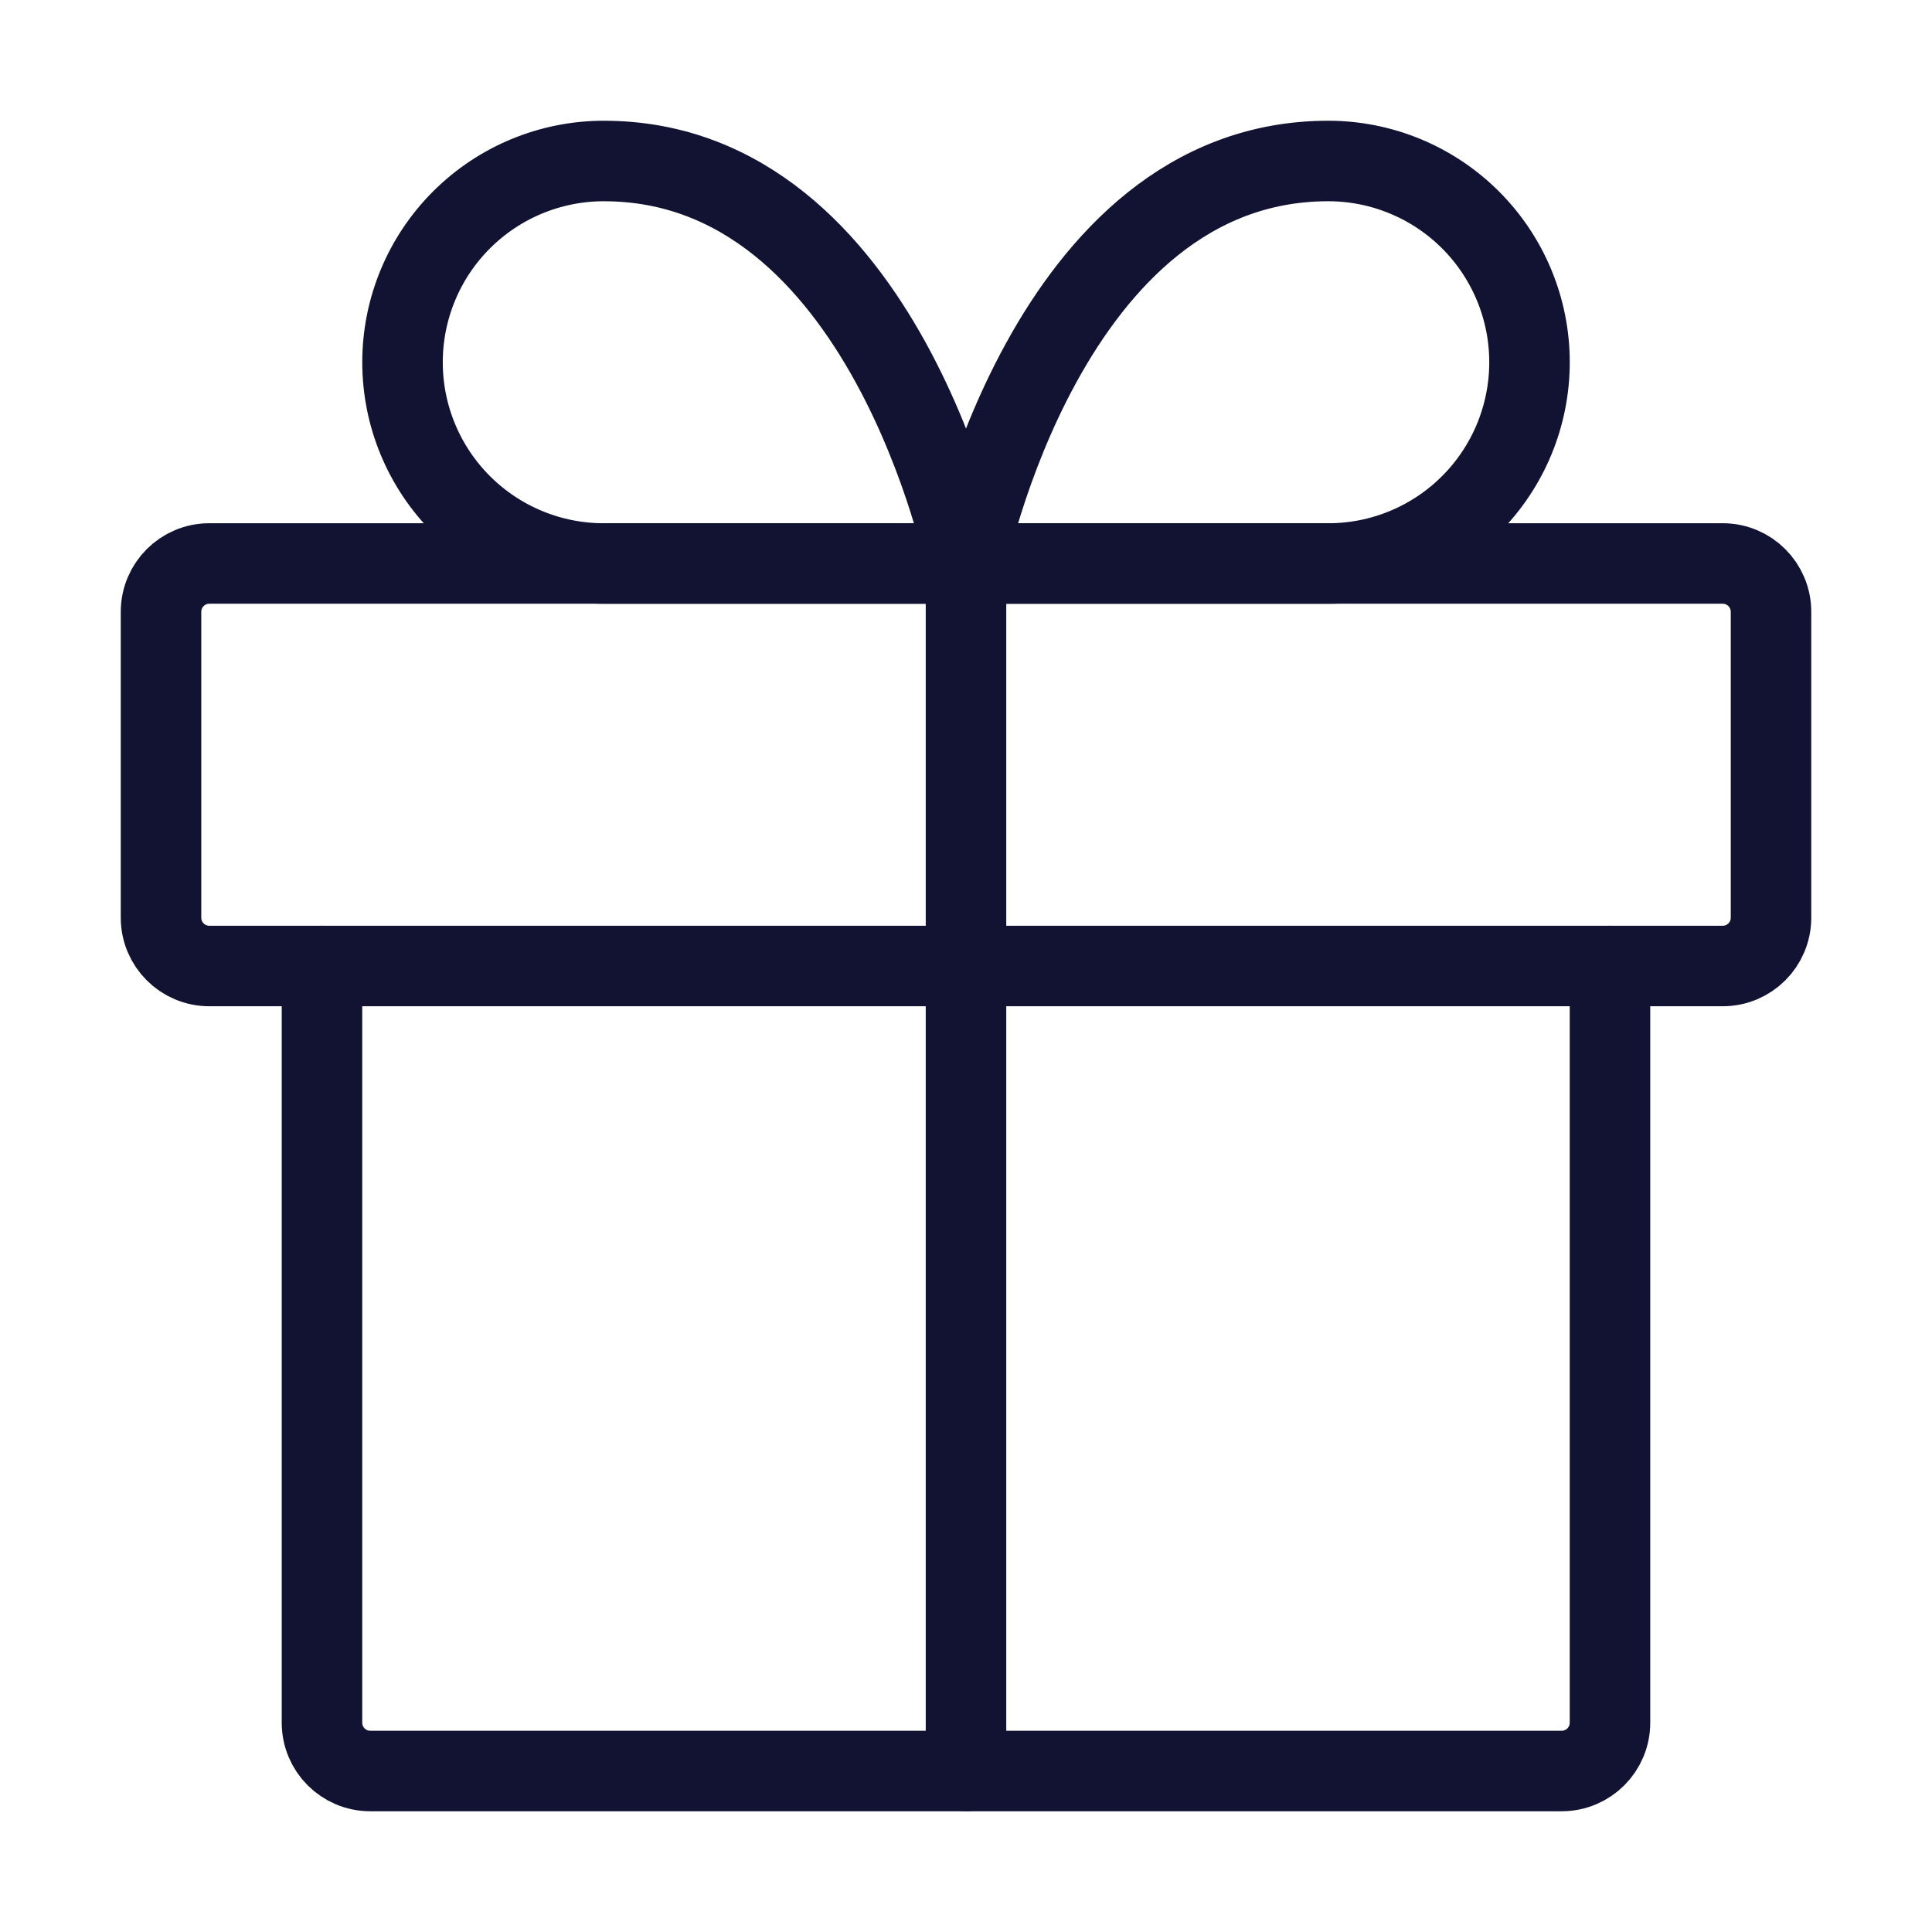 <svg xmlns="http://www.w3.org/2000/svg" fill="none" viewBox="0 0 64 64" height="64" width="64">
<path stroke-linejoin="round" stroke-linecap="round" stroke-width="2.667" stroke="#121333" d="M53.333 32V57.067C53.333 57.95 52.616 58.667 51.733 58.667H12.266C11.382 58.667 10.666 57.95 10.666 57.067V32"></path>
<path stroke-linejoin="round" stroke-linecap="round" stroke-width="2.667" stroke="#121333" d="M57.067 18.666H6.934C6.05 18.666 5.334 19.383 5.334 20.267V30.4C5.334 31.284 6.05 32 6.934 32H57.067C57.951 32 58.667 31.284 58.667 30.4V20.267C58.667 19.383 57.951 18.666 57.067 18.666Z"></path>
<path stroke-linejoin="round" stroke-linecap="round" stroke-width="2.667" stroke="#121333" d="M32 58.666V18.666"></path>
<path stroke-linejoin="round" stroke-linecap="round" stroke-width="2.667" stroke="#121333" d="M32.001 18.667H20.001C18.233 18.667 16.537 17.965 15.287 16.714C14.036 15.464 13.334 13.768 13.334 12C13.334 10.232 14.036 8.536 15.287 7.286C16.537 6.036 18.233 5.333 20.001 5.333C29.334 5.333 32.001 18.667 32.001 18.667Z"></path>
<path stroke-linejoin="round" stroke-linecap="round" stroke-width="2.667" stroke="#121333" d="M32 18.667H44C45.768 18.667 47.464 17.965 48.714 16.714C49.964 15.464 50.667 13.768 50.667 12C50.667 10.232 49.964 8.536 48.714 7.286C47.464 6.036 45.768 5.333 44 5.333C34.667 5.333 32 18.667 32 18.667Z"></path>
</svg>

